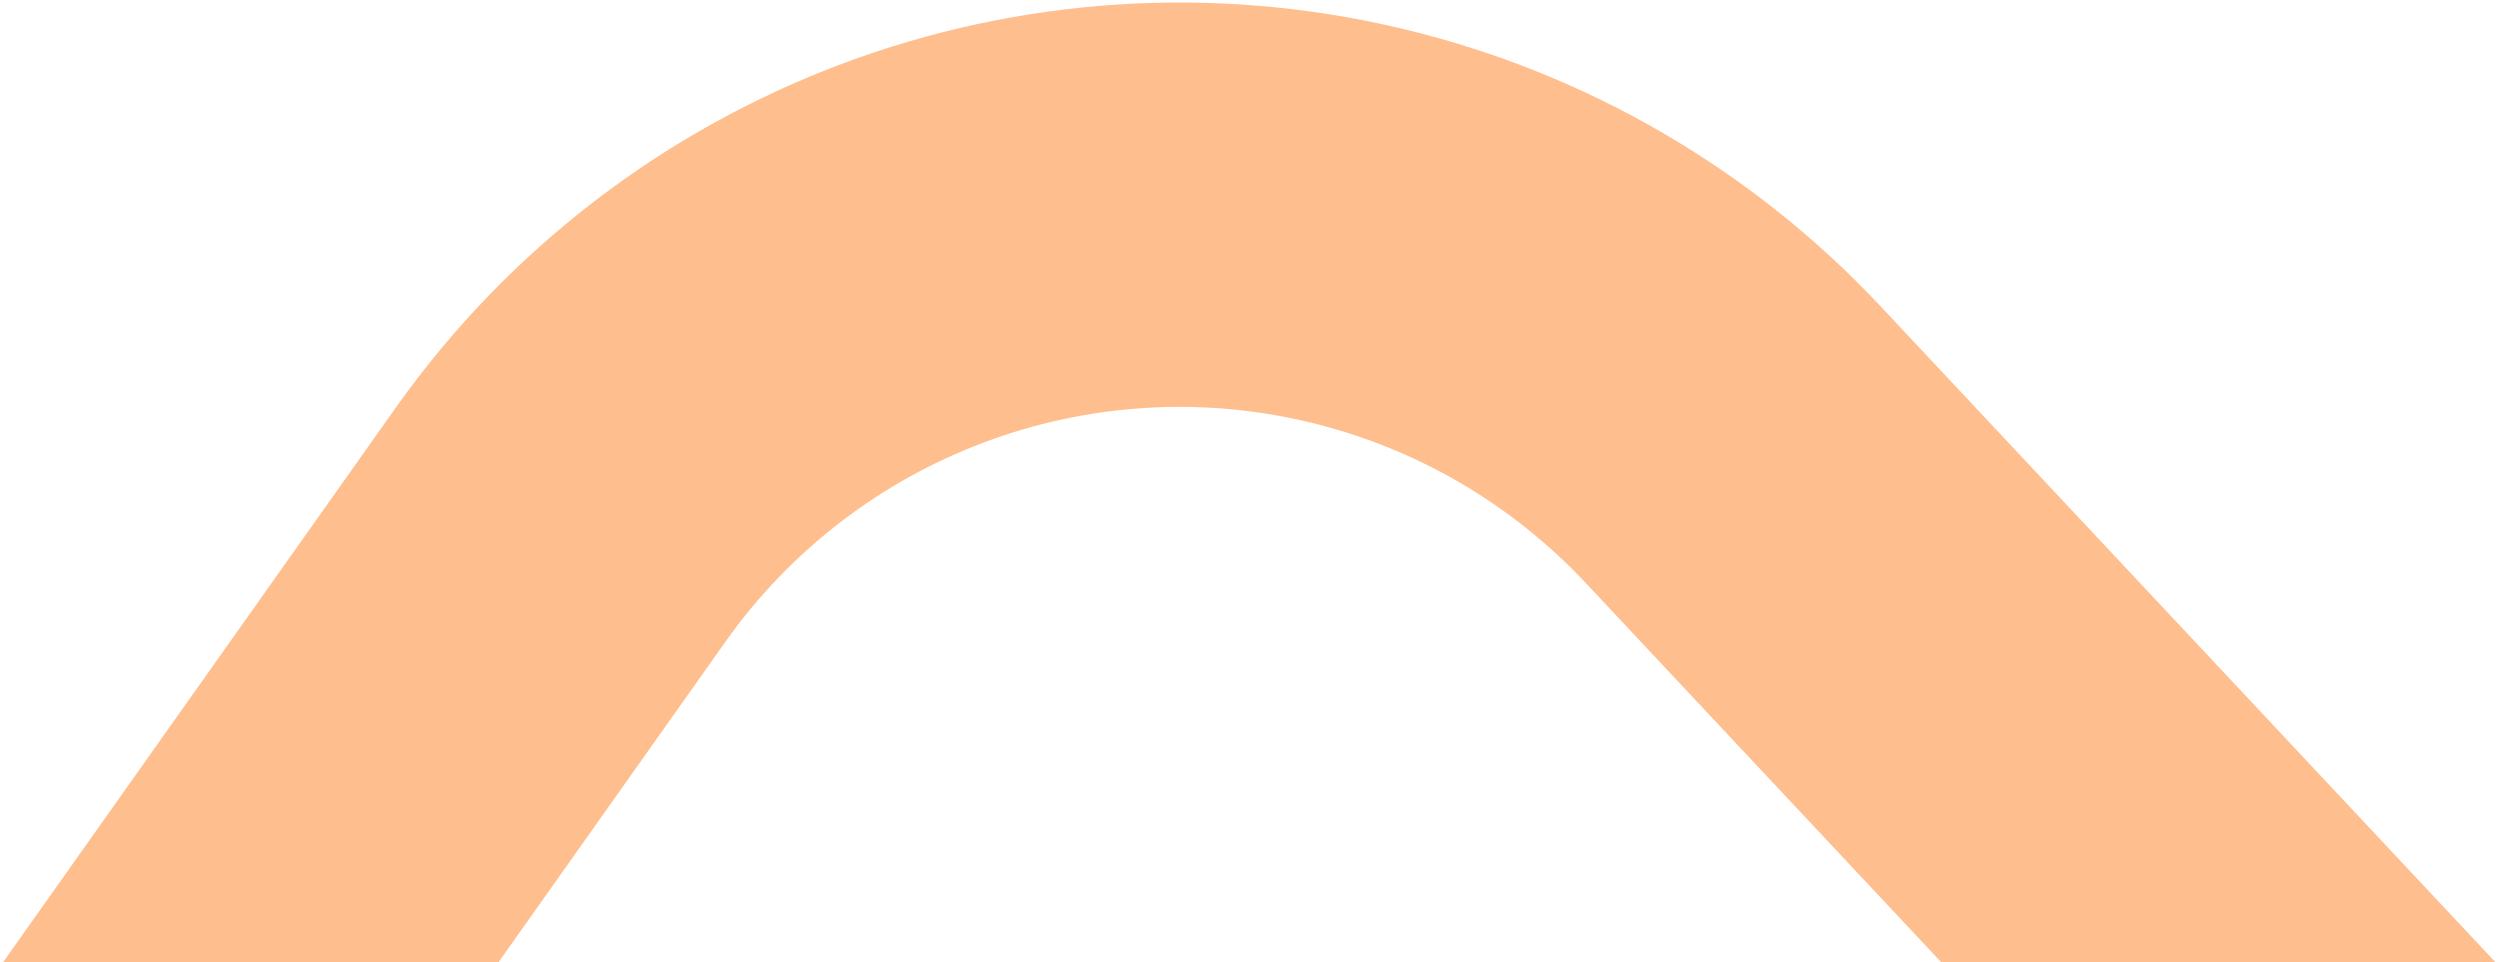 <svg width="439" height="169" viewBox="0 0 439 169" fill="none" xmlns="http://www.w3.org/2000/svg">
<path fill-rule="evenodd" clip-rule="evenodd" d="M127.38 112.701C150.492 80.062 191.159 64.8 230.038 74.174C248.57 78.643 265.391 88.434 278.429 102.343L340.912 169H438.229L330.229 53.786C307.719 29.772 278.677 12.867 246.679 5.152C179.553 -11.032 109.34 15.318 69.436 71.671L0.516 169H87.514L127.38 112.701Z" fill="#FFBE8D"/>
</svg>
